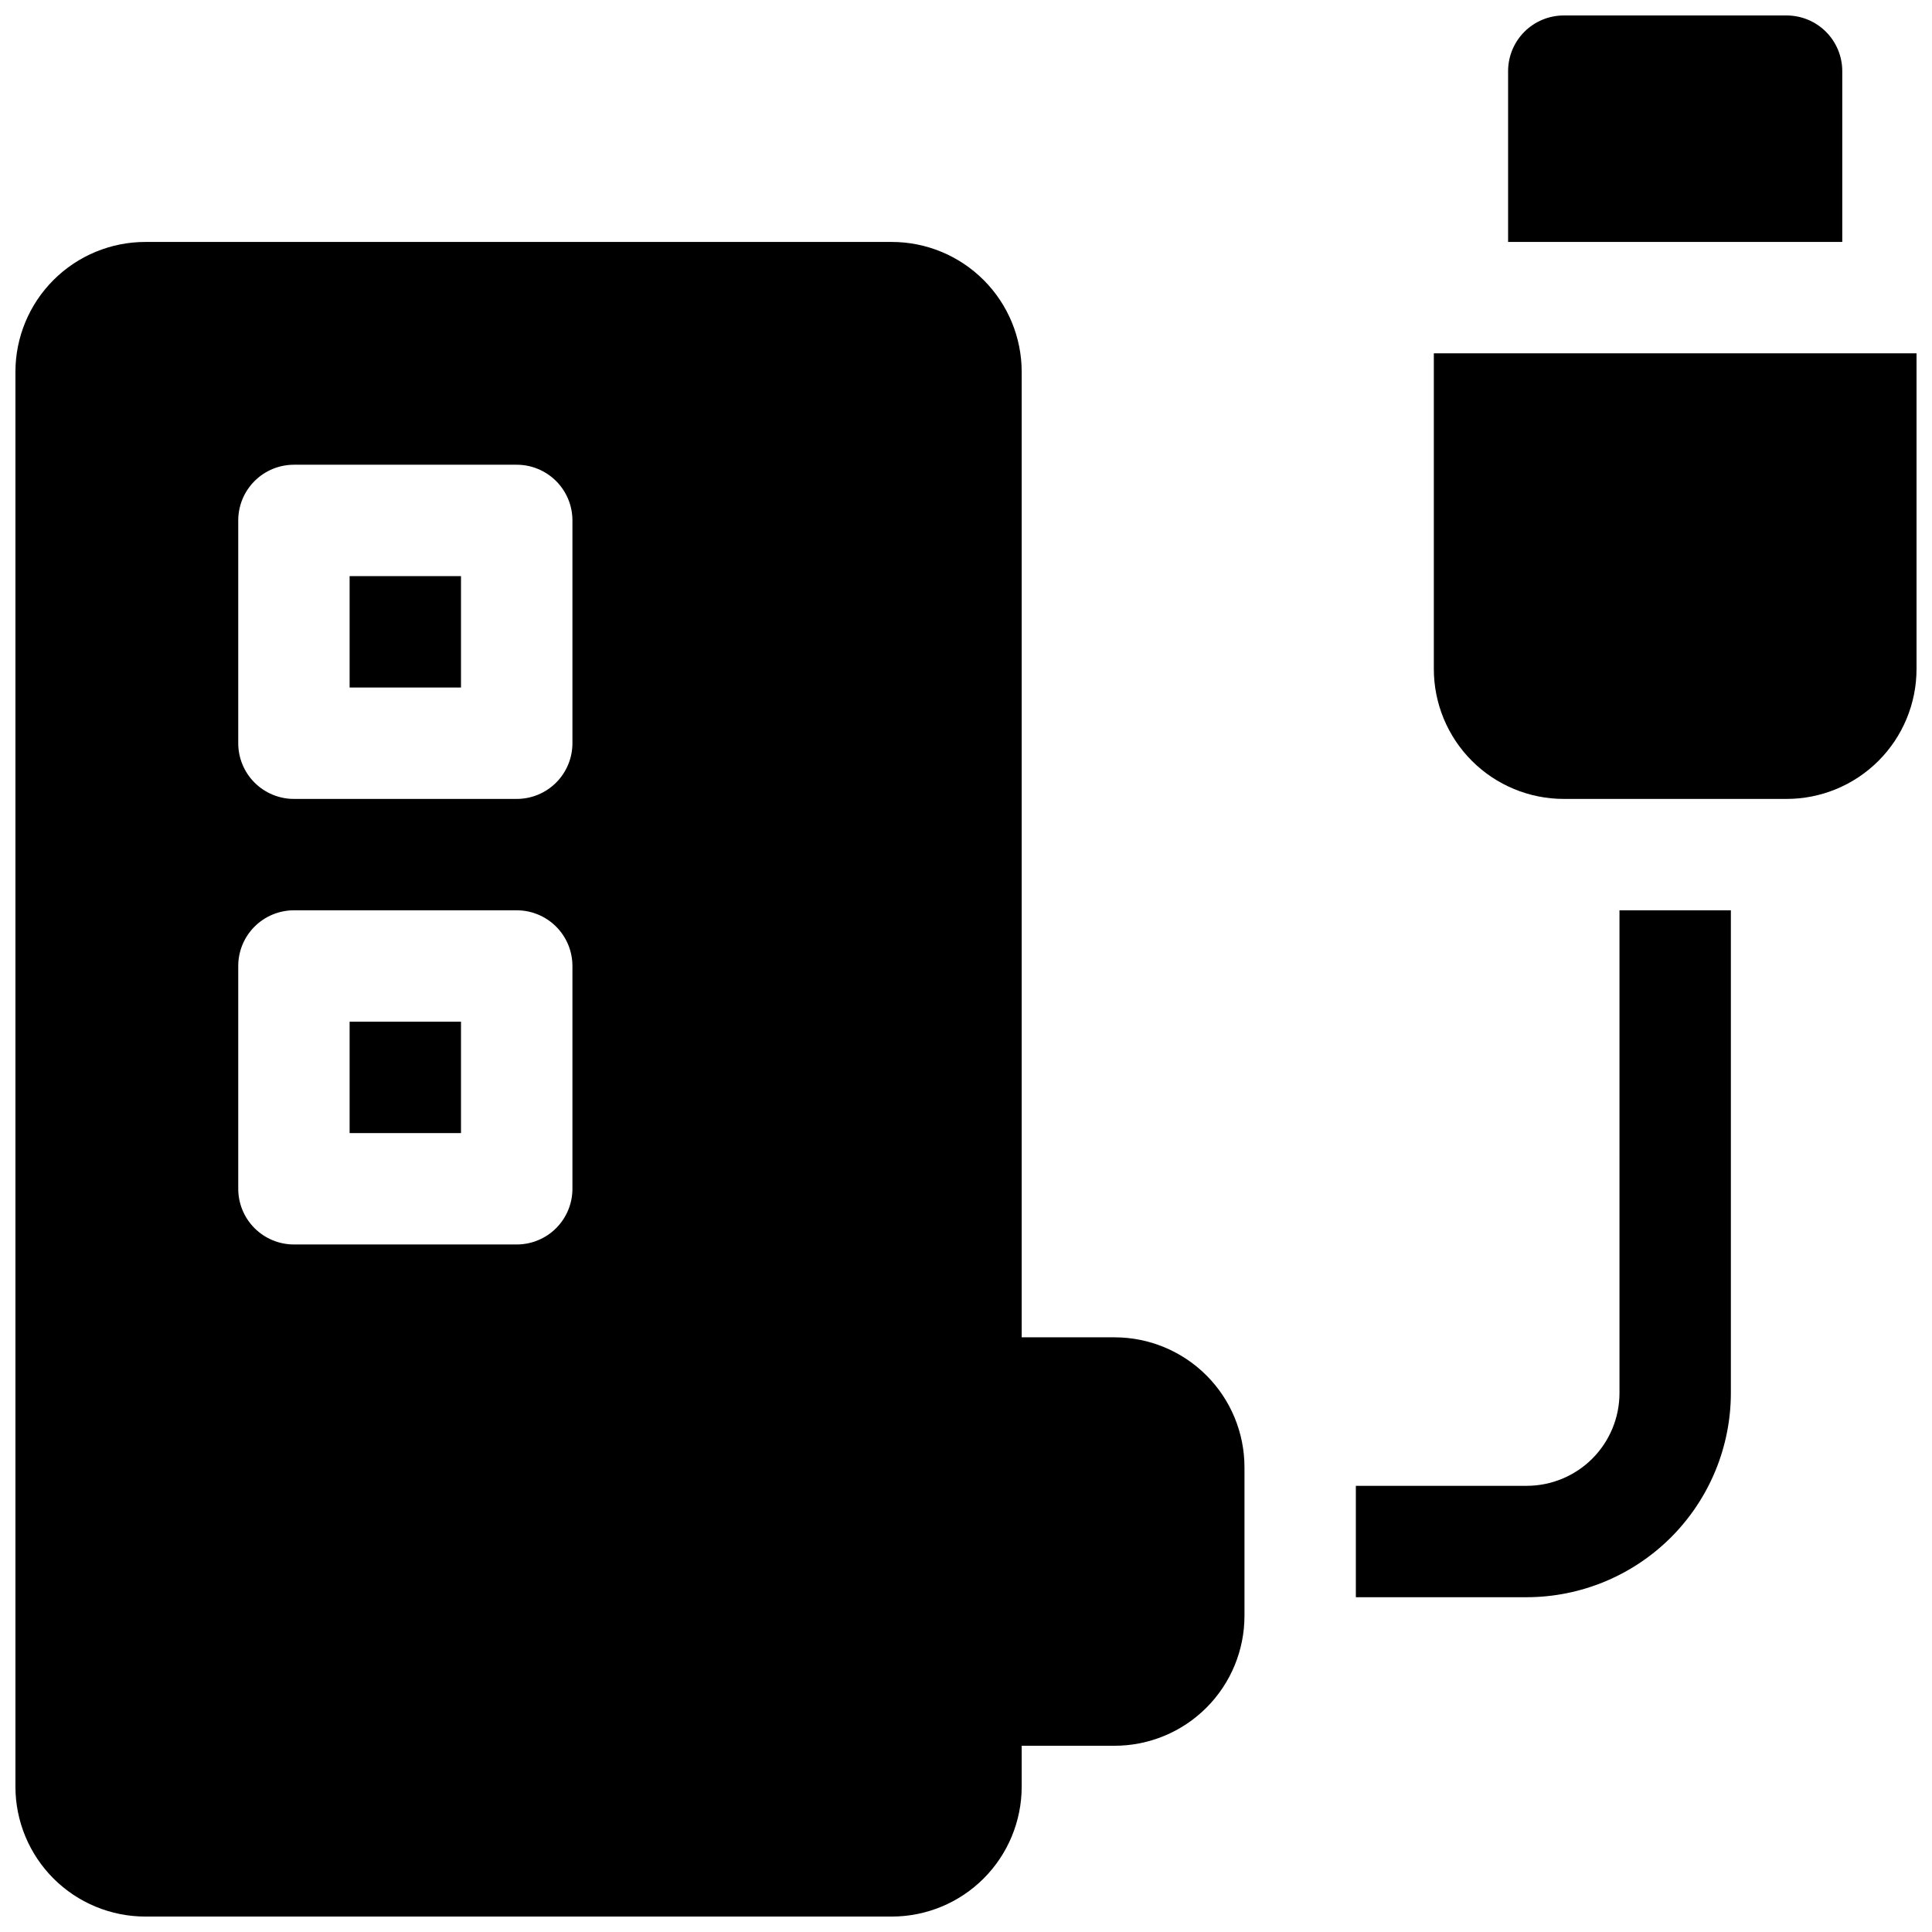 <?xml version="1.0" encoding="UTF-8"?>
<!-- Uploaded to: ICON Repo, www.iconrepo.com, Generator: ICON Repo Mixer Tools -->
<svg width="800px" height="800px" version="1.1" viewBox="144 144 512 512" xmlns="http://www.w3.org/2000/svg">
 <defs>
  <clipPath id="c">
   <path d="m148.09 208h325.91v443.9h-325.91z"/>
  </clipPath>
  <clipPath id="b">
   <path d="m523 237h128.9v119h-128.9z"/>
  </clipPath>
  <clipPath id="a">
   <path d="m543 148.09h90v60.906h-90z"/>
  </clipPath>
 </defs>
 <g clip-path="url(#c)">
  <path d="m439.36 498.4h-24.602v-255.84c0-9.133-3.629-17.895-10.086-24.352-6.461-6.461-15.219-10.09-24.352-10.09h-197.79c-9.137 0-17.895 3.629-24.355 10.09-6.457 6.457-10.086 15.219-10.086 24.352v374.91c0 9.133 3.629 17.891 10.086 24.352 6.461 6.457 15.219 10.086 24.355 10.086h197.79c9.133 0 17.891-3.629 24.352-10.086 6.457-6.461 10.086-15.219 10.086-24.352v-10.824h24.602c9.133 0 17.895-3.629 24.352-10.09 6.461-6.457 10.086-15.219 10.086-24.352v-39.359c0-9.137-3.625-17.895-10.086-24.355-6.457-6.457-15.219-10.086-24.352-10.086zm-143.66-39.359c0 3.914-1.555 7.668-4.324 10.438-2.769 2.766-6.523 4.32-10.438 4.32h-59.039c-3.914 0-7.668-1.555-10.438-4.32-2.769-2.769-4.324-6.523-4.324-10.438v-59.039c0-3.918 1.555-7.672 4.324-10.438 2.769-2.769 6.523-4.324 10.438-4.324h59.039c3.914 0 7.668 1.555 10.438 4.324 2.769 2.766 4.324 6.519 4.324 10.438zm0-118.08c0 3.914-1.555 7.672-4.324 10.438-2.769 2.769-6.523 4.324-10.438 4.324h-59.039c-3.914 0-7.668-1.555-10.438-4.324-2.769-2.766-4.324-6.523-4.324-10.438v-59.039c0-3.914 1.555-7.668 4.324-10.438 2.769-2.766 6.523-4.324 10.438-4.324h59.039c3.914 0 7.668 1.559 10.438 4.324 2.769 2.769 4.324 6.523 4.324 10.438z"/>
 </g>
 <path d="m236.65 296.68h29.52v29.52h-29.52z"/>
 <path d="m236.65 414.76h29.52v29.52h-29.52z"/>
 <path d="m573.18 513.16c0 6.523-2.594 12.781-7.207 17.395-4.613 4.613-10.871 7.203-17.395 7.203h-45.262v29.52h45.266-0.004c14.352-0.016 28.105-5.723 38.254-15.867 10.145-10.145 15.852-23.902 15.867-38.25v-127.92h-29.52z"/>
 <g clip-path="url(#b)">
  <path d="m523.98 237.64v83.641c0 9.137 3.629 17.895 10.086 24.355 6.457 6.457 15.219 10.086 24.352 10.086h59.043c9.133 0 17.891-3.629 24.352-10.086 6.457-6.461 10.086-15.219 10.086-24.355v-83.641z"/>
 </g>
 <g clip-path="url(#a)">
  <path d="m632.22 162.86c0-3.918-1.555-7.672-4.324-10.438-2.766-2.769-6.519-4.324-10.434-4.324h-59.043c-3.914 0-7.668 1.555-10.438 4.324-2.766 2.766-4.32 6.519-4.32 10.438v45.262h88.559z"/>
 </g>
</svg>